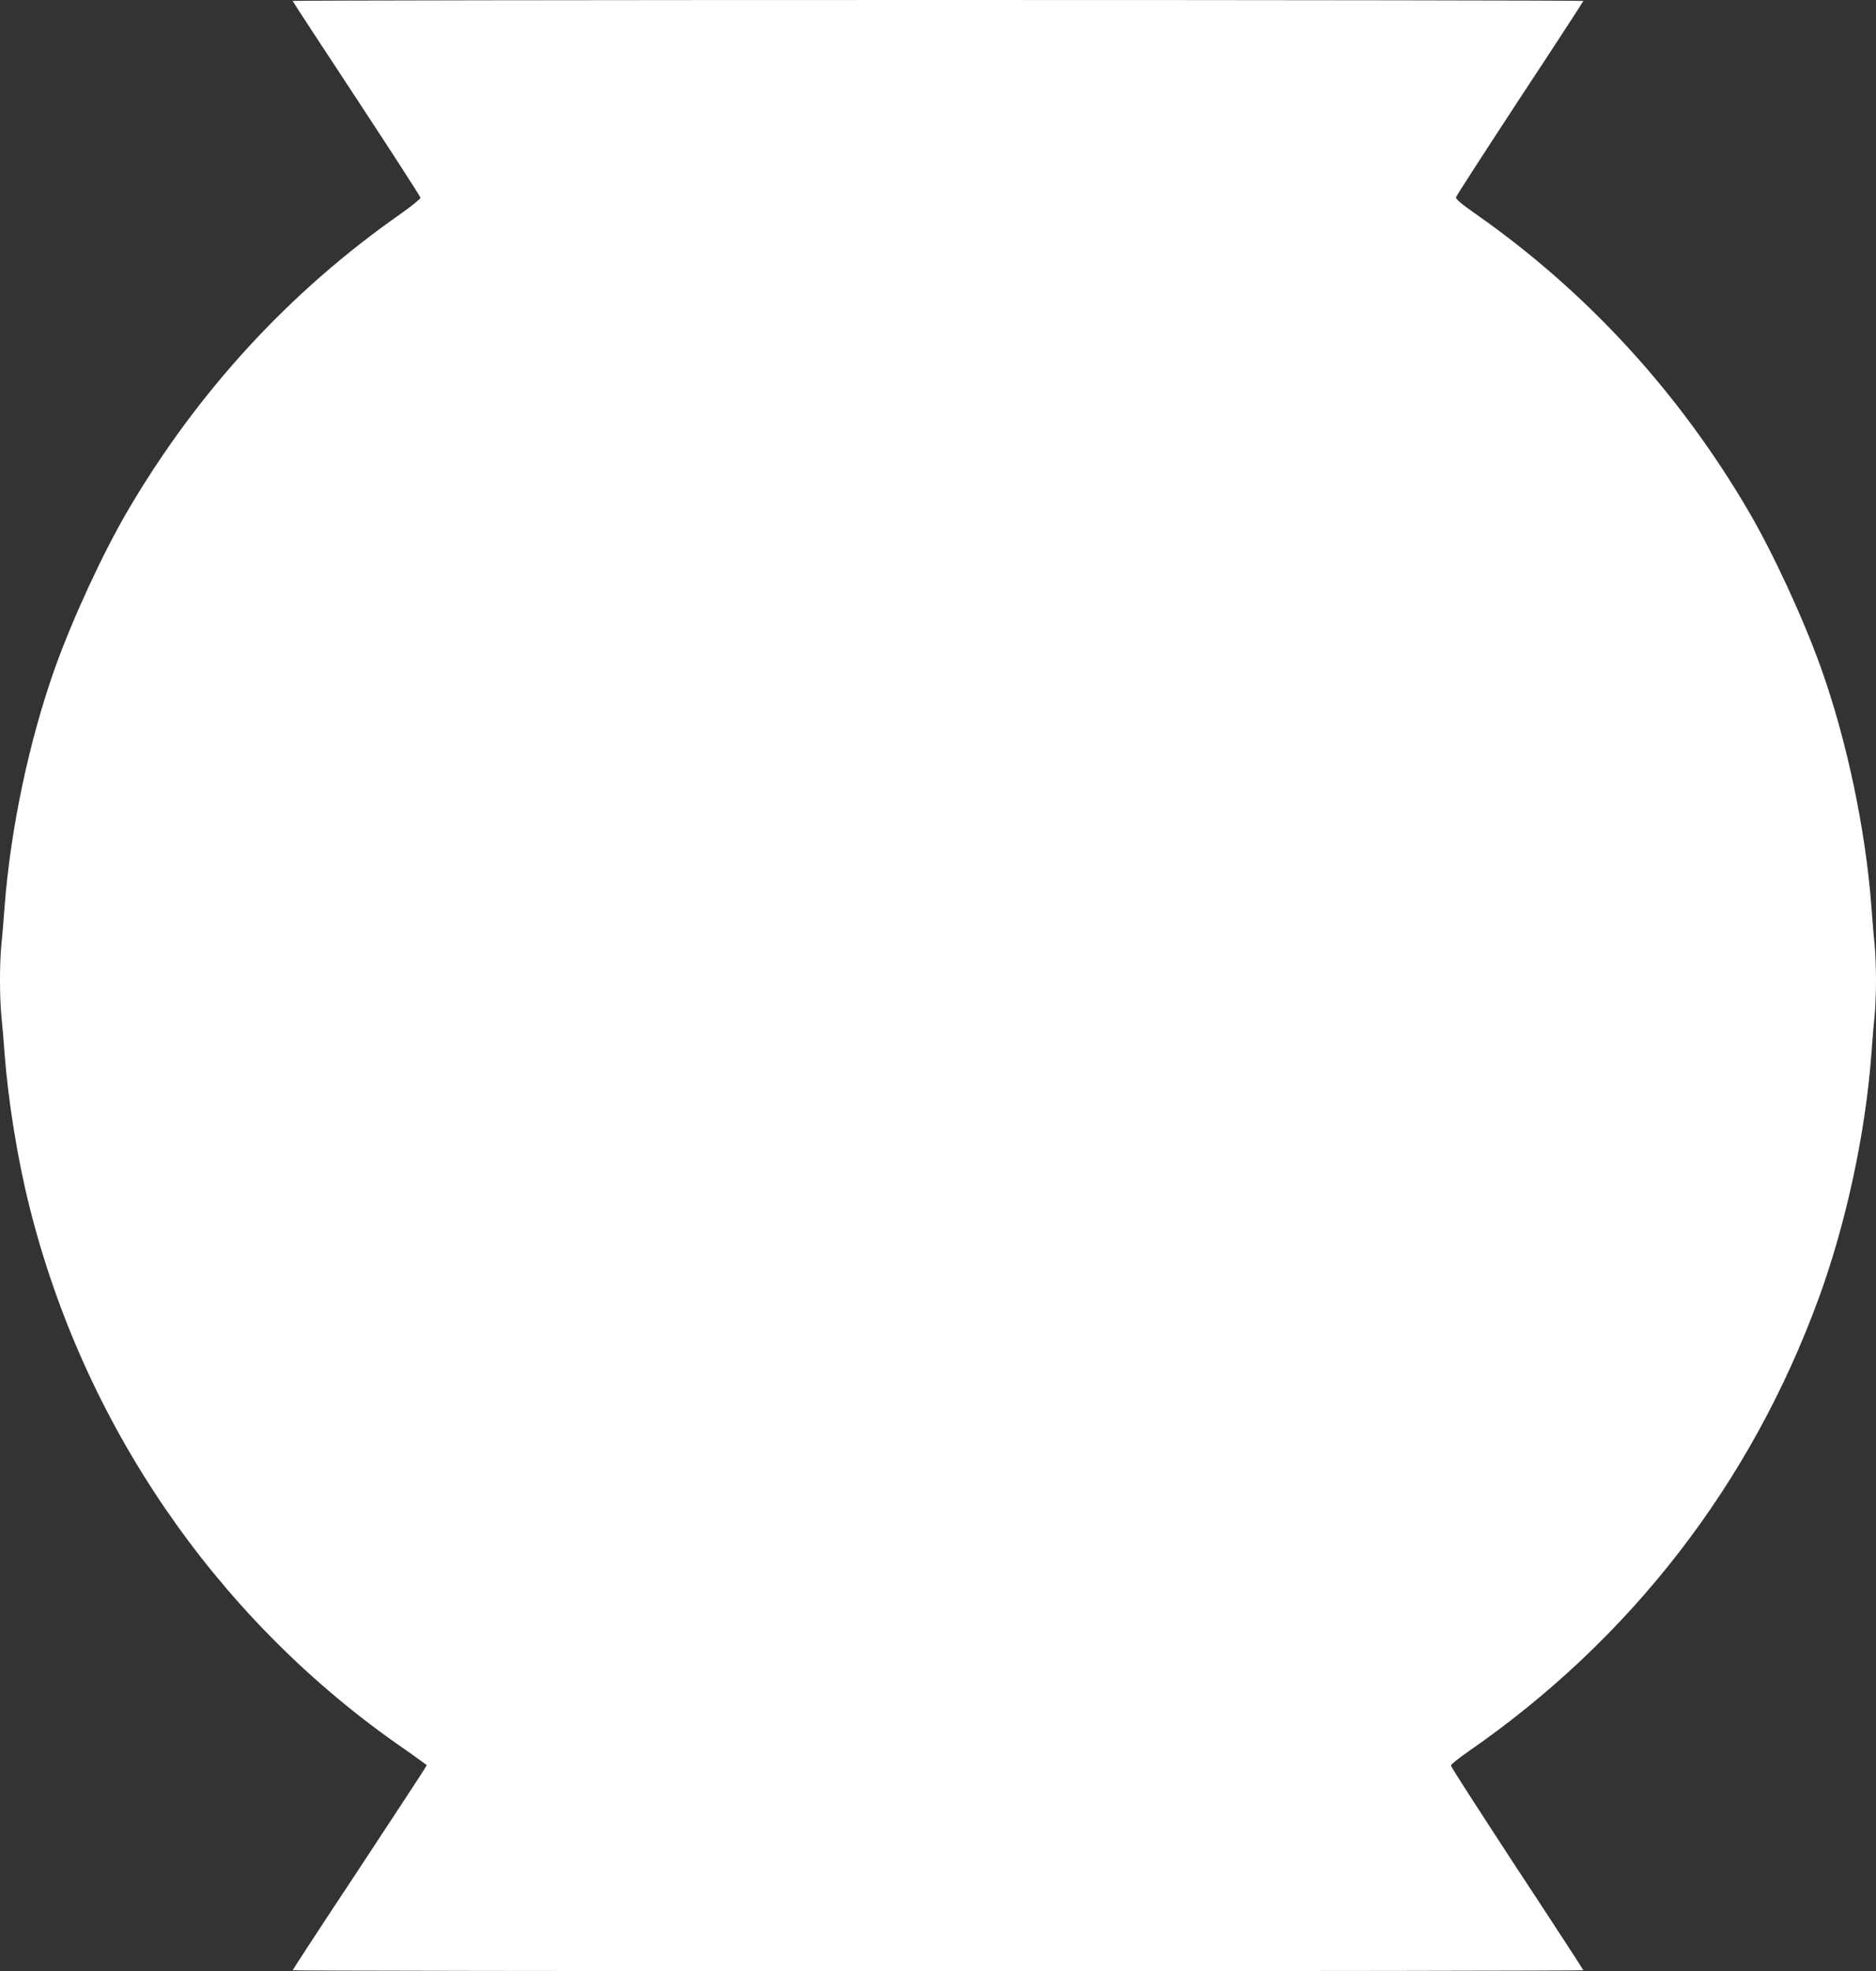 <?xml version="1.0" standalone="no"?>
<!DOCTYPE svg PUBLIC "-//W3C//DTD SVG 20010904//EN"
 "http://www.w3.org/TR/2001/REC-SVG-20010904/DTD/svg10.dtd">
<svg version="1.0" xmlns="http://www.w3.org/2000/svg"
 width="1218pt" height="1280pt" viewBox="0 0 1218 1280"
 preserveAspectRatio="xMidYMid meet">
<rect x="0" y="0" width="1218" height="1280" fill="#333333" stroke="none"/>
<g transform="translate(0,1280) scale(0.1,-0.1)"
fill="#ffffff" stroke="none">
<path d="M1900 12794 c0 -3 187 -289 415 -635 228 -347 415 -636 415 -643 0
-8 -60 -56 -132 -107 -719 -503 -1316 -1153 -1768 -1924 -162 -277 -354 -692
-471 -1017 -169 -473 -290 -1046 -329 -1553 -6 -82 -15 -194 -21 -248 -12
-125 -12 -339 0 -464 6 -54 15 -165 21 -248 24 -309 84 -683 161 -989 351
-1407 1199 -2650 2375 -3482 77 -53 154 -108 172 -122 l33 -24 -19 -31 c-10
-18 -206 -316 -435 -664 -230 -347 -417 -634 -417 -637 0 -3 1885 -6 4190 -6
2305 0 4190 3 4190 6 0 3 -193 300 -430 660 -236 361 -430 661 -430 669 0 7
50 48 111 90 1057 731 1837 1740 2278 2947 176 482 302 1065 341 1583 6 83 15
194 21 248 5 54 9 158 9 232 0 74 -4 178 -9 232 -6 54 -15 166 -21 248 -39
507 -160 1080 -329 1553 -117 325 -309 740 -471 1017 -452 771 -1049 1421
-1768 1925 -93 65 -132 98 -129 109 2 9 189 298 415 643 227 344 412 629 412
632 0 3 -1885 6 -4190 6 -2305 0 -4190 -3 -4190 -6z"/>
</g>
</svg>
